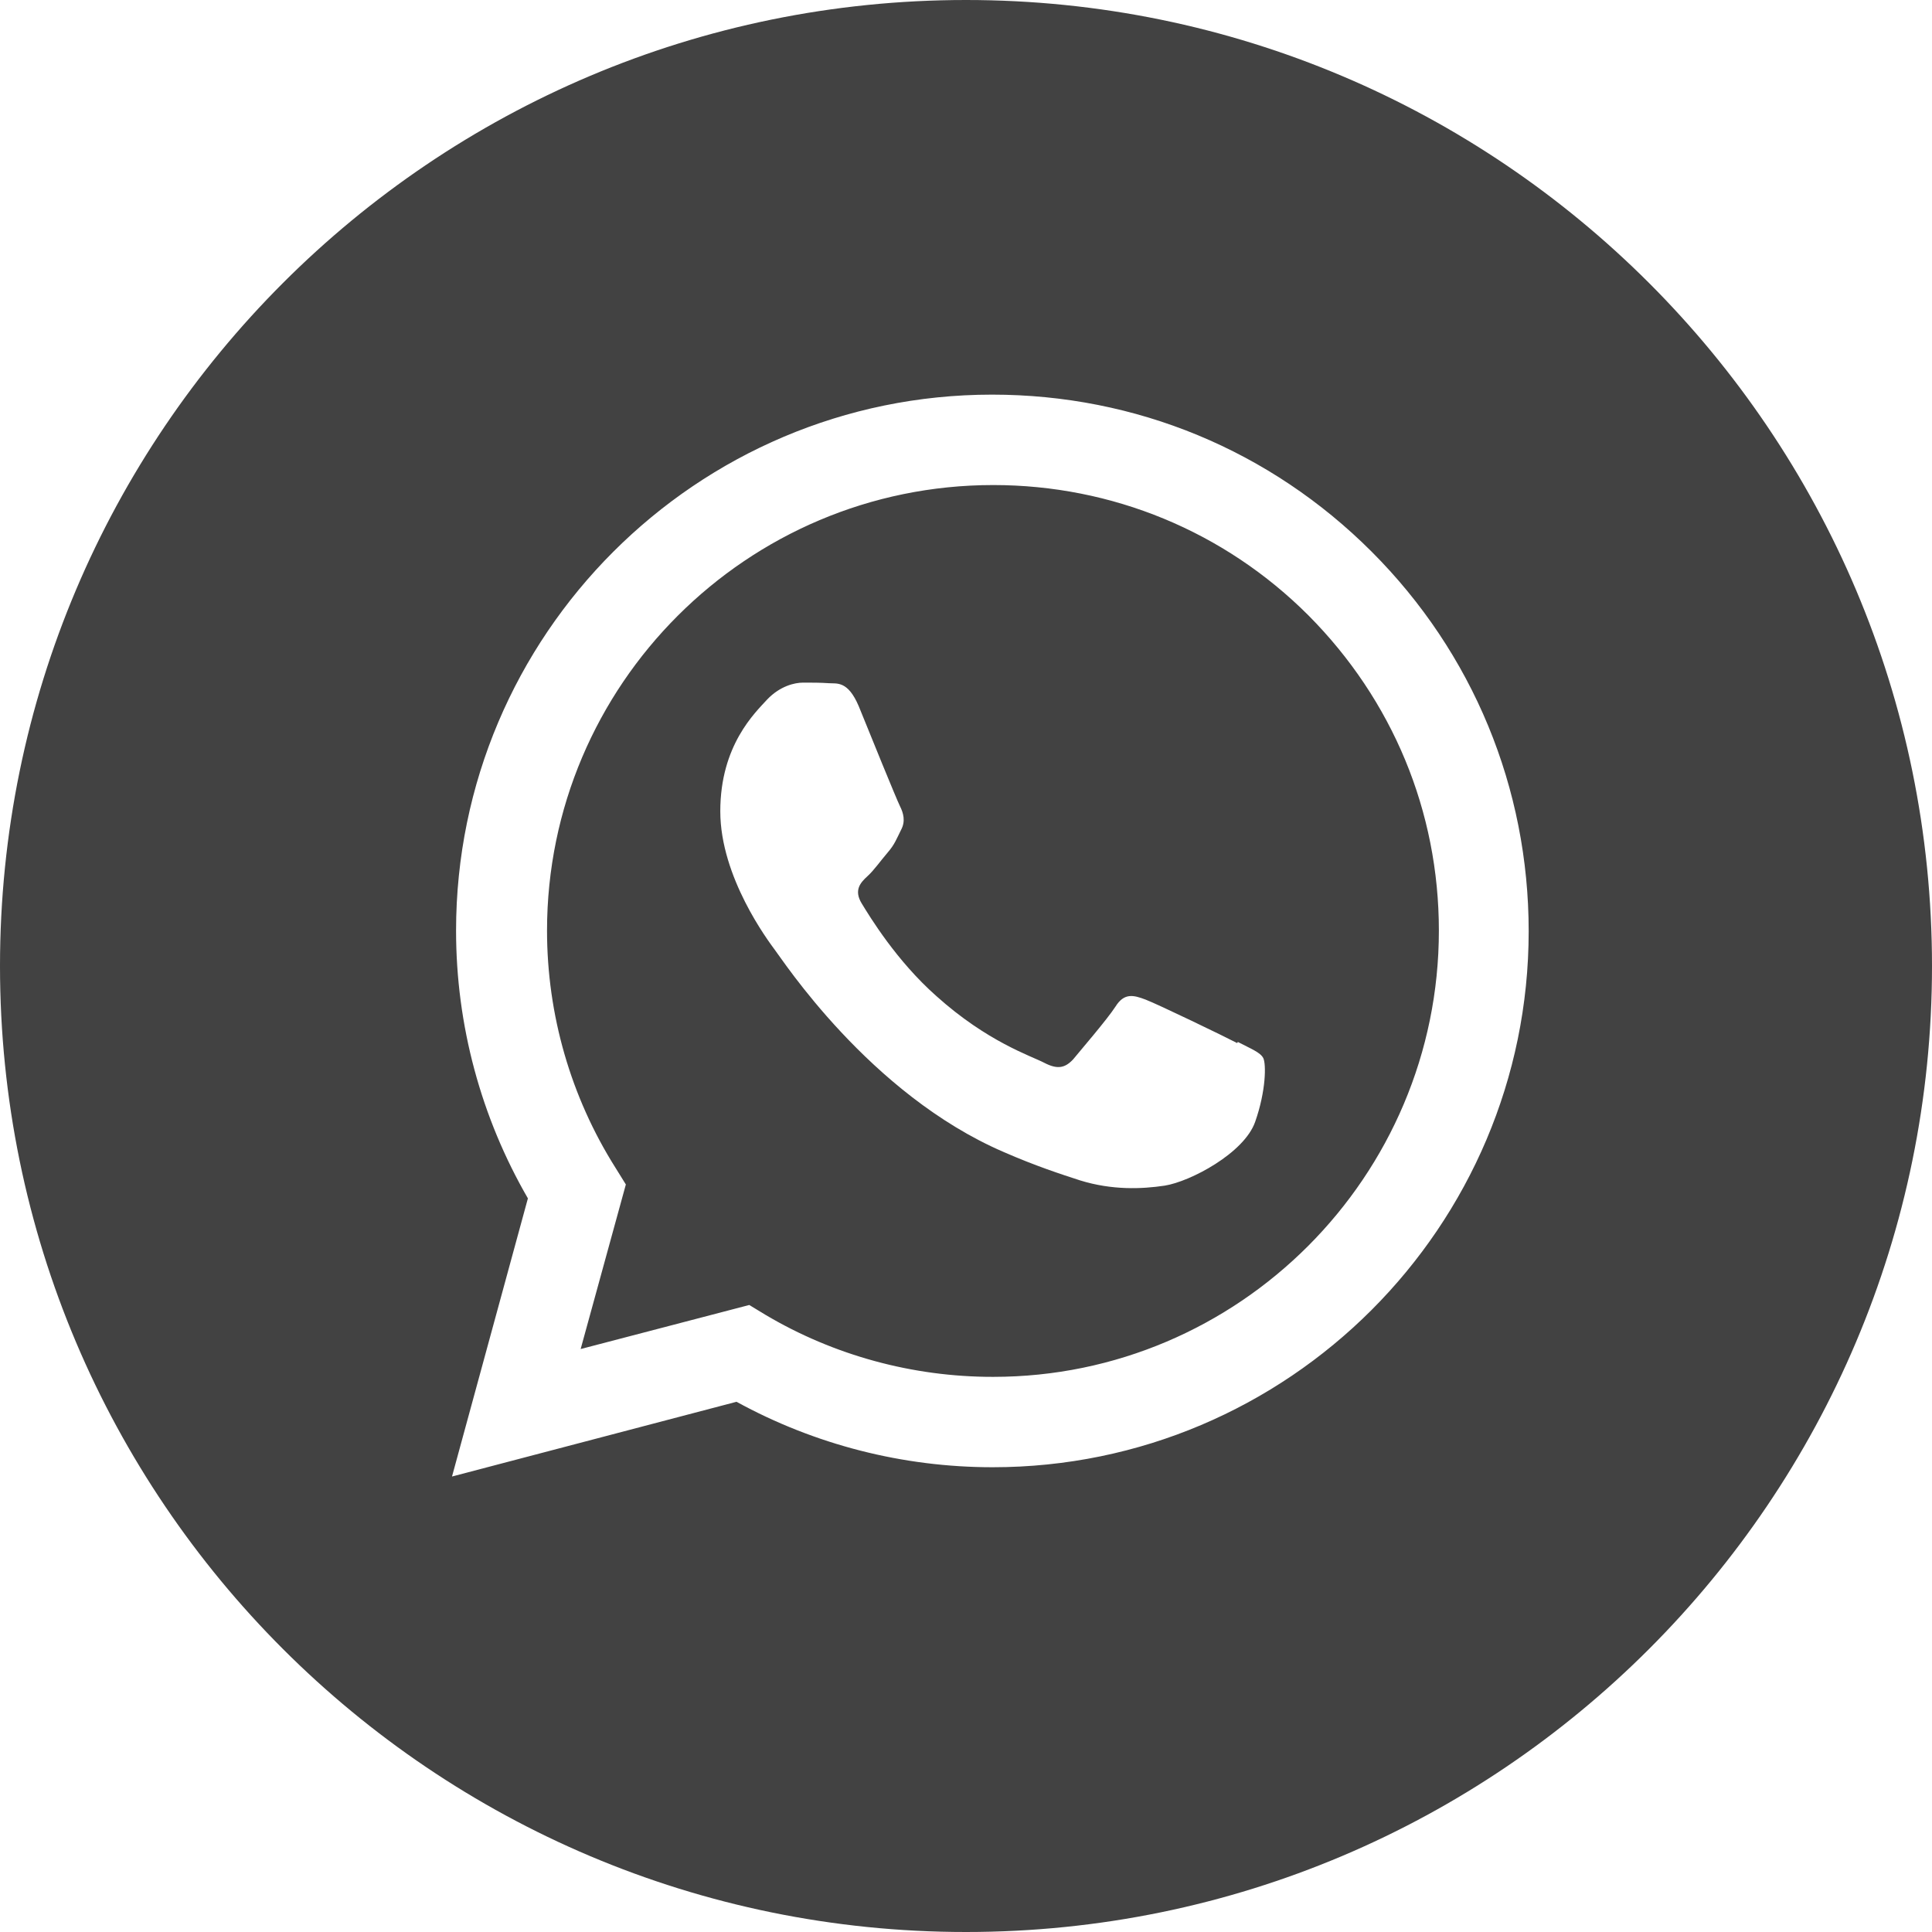 <svg width="50" height="50" viewBox="0 0 50 50" fill="none" xmlns="http://www.w3.org/2000/svg">
<path fill-rule="evenodd" clip-rule="evenodd" d="M25 0C38.797 0 50 11.188 50 25C50 38.797 38.812 50 25 50C11.203 50 0 38.812 0 25C0 11.203 11.188 0 25 0ZM35.498 14.277C32.873 11.653 29.394 10.213 25.675 10.213C18.026 10.213 11.803 16.437 11.803 24.085C11.803 26.53 12.447 28.914 13.662 31.014L11.698 38.212L19.061 36.278C21.086 37.388 23.365 37.972 25.69 37.972C33.338 37.972 39.562 31.749 39.562 24.1C39.562 20.396 38.122 16.902 35.498 14.277ZM25.69 35.633C23.62 35.633 21.581 35.078 19.811 34.028L19.391 33.773L15.027 34.913L16.197 30.654L15.927 30.219C14.772 28.389 14.157 26.26 14.157 24.085C14.157 17.727 19.331 12.553 25.705 12.553C28.779 12.553 31.689 13.752 33.863 15.927C36.038 18.116 37.238 20.996 37.238 24.085C37.238 30.444 32.064 35.633 25.705 35.633H25.69ZM32.019 26.995C31.674 26.815 29.964 25.99 29.649 25.87C29.334 25.75 29.094 25.69 28.869 26.05C28.644 26.395 27.969 27.175 27.774 27.415C27.564 27.64 27.369 27.684 27.025 27.505C26.68 27.325 25.555 26.965 24.235 25.78C23.2 24.865 22.511 23.725 22.3 23.38C22.091 23.035 22.27 22.84 22.451 22.675C22.616 22.526 22.795 22.27 22.975 22.061C23.155 21.851 23.2 21.716 23.32 21.476C23.44 21.251 23.38 21.041 23.29 20.861C23.2 20.681 22.511 18.986 22.226 18.281C21.941 17.607 21.656 17.697 21.446 17.681C21.236 17.666 21.011 17.666 20.786 17.666C20.561 17.666 20.186 17.756 19.856 18.101C19.541 18.446 18.641 19.286 18.641 20.996C18.641 22.706 19.886 24.355 20.051 24.58C20.231 24.805 22.495 28.314 25.975 29.814C26.8 30.174 27.445 30.384 27.954 30.549C28.779 30.804 29.544 30.774 30.144 30.684C30.804 30.579 32.199 29.844 32.483 29.034C32.768 28.224 32.768 27.535 32.694 27.384C32.618 27.235 32.379 27.145 32.034 26.965L32.019 26.995Z" fill="#424242"/>
</svg>
